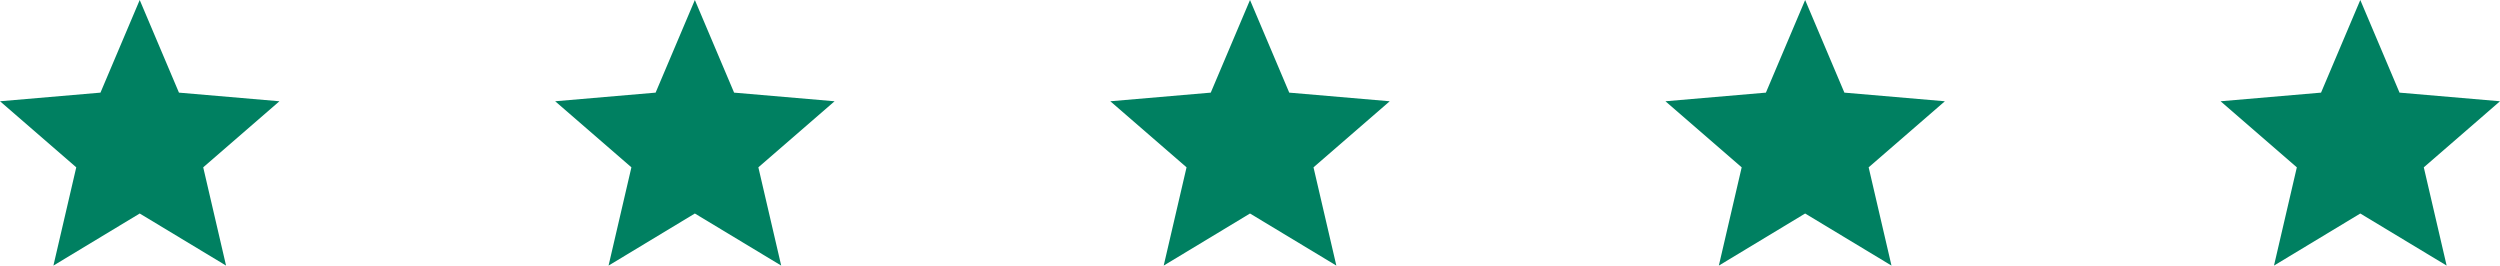 <svg xmlns="http://www.w3.org/2000/svg" width="465.629" height="49.467" viewBox="0 0 465.629 49.467">
  <g id="Group_1818" data-name="Group 1818" transform="translate(-390 -1030.533)">
    <path id="Icon_ionic-md-star" data-name="Icon ionic-md-star" d="M29.819,44.265l16.081,9.7-4.254-18.3L55.841,23.36,37.127,21.753,29.819,4.5l-7.31,17.253L3.8,23.36l14.2,12.306-4.255,18.3Z" transform="translate(489.6 1026.033)" fill="#008061"/>
    <path id="Icon_ionic-md-star-2" data-name="Icon ionic-md-star" d="M29.819,44.265l16.081,9.7-4.254-18.3L55.841,23.36,37.127,21.753,29.819,4.5l-7.31,17.253L3.8,23.36l14.2,12.306-4.255,18.3Z" transform="translate(386.203 1026.033)" fill="#008061"/>
    <path id="Icon_ionic-md-star-3" data-name="Icon ionic-md-star" d="M29.819,44.265l16.081,9.7-4.254-18.3L55.841,23.36,37.127,21.753,29.819,4.5l-7.31,17.253L3.8,23.36l14.2,12.306-4.255,18.3Z" transform="translate(592.996 1026.033)" fill="#008061"/>
    <path id="Icon_ionic-md-star-4" data-name="Icon ionic-md-star" d="M29.819,44.265l16.081,9.7-4.254-18.3L55.841,23.36,37.127,21.753,29.819,4.5l-7.31,17.253L3.8,23.36l14.2,12.306-4.255,18.3Z" transform="translate(696.392 1026.033)" fill="#008061"/>
    <path id="Icon_ionic-md-star-5" data-name="Icon ionic-md-star" d="M29.819,44.265l16.081,9.7-4.254-18.3L55.841,23.36,37.127,21.753,29.819,4.5l-7.31,17.253L3.8,23.36l14.2,12.306-4.255,18.3Z" transform="translate(799.789 1026.033)" fill="#008061"/>
  </g>
</svg>
